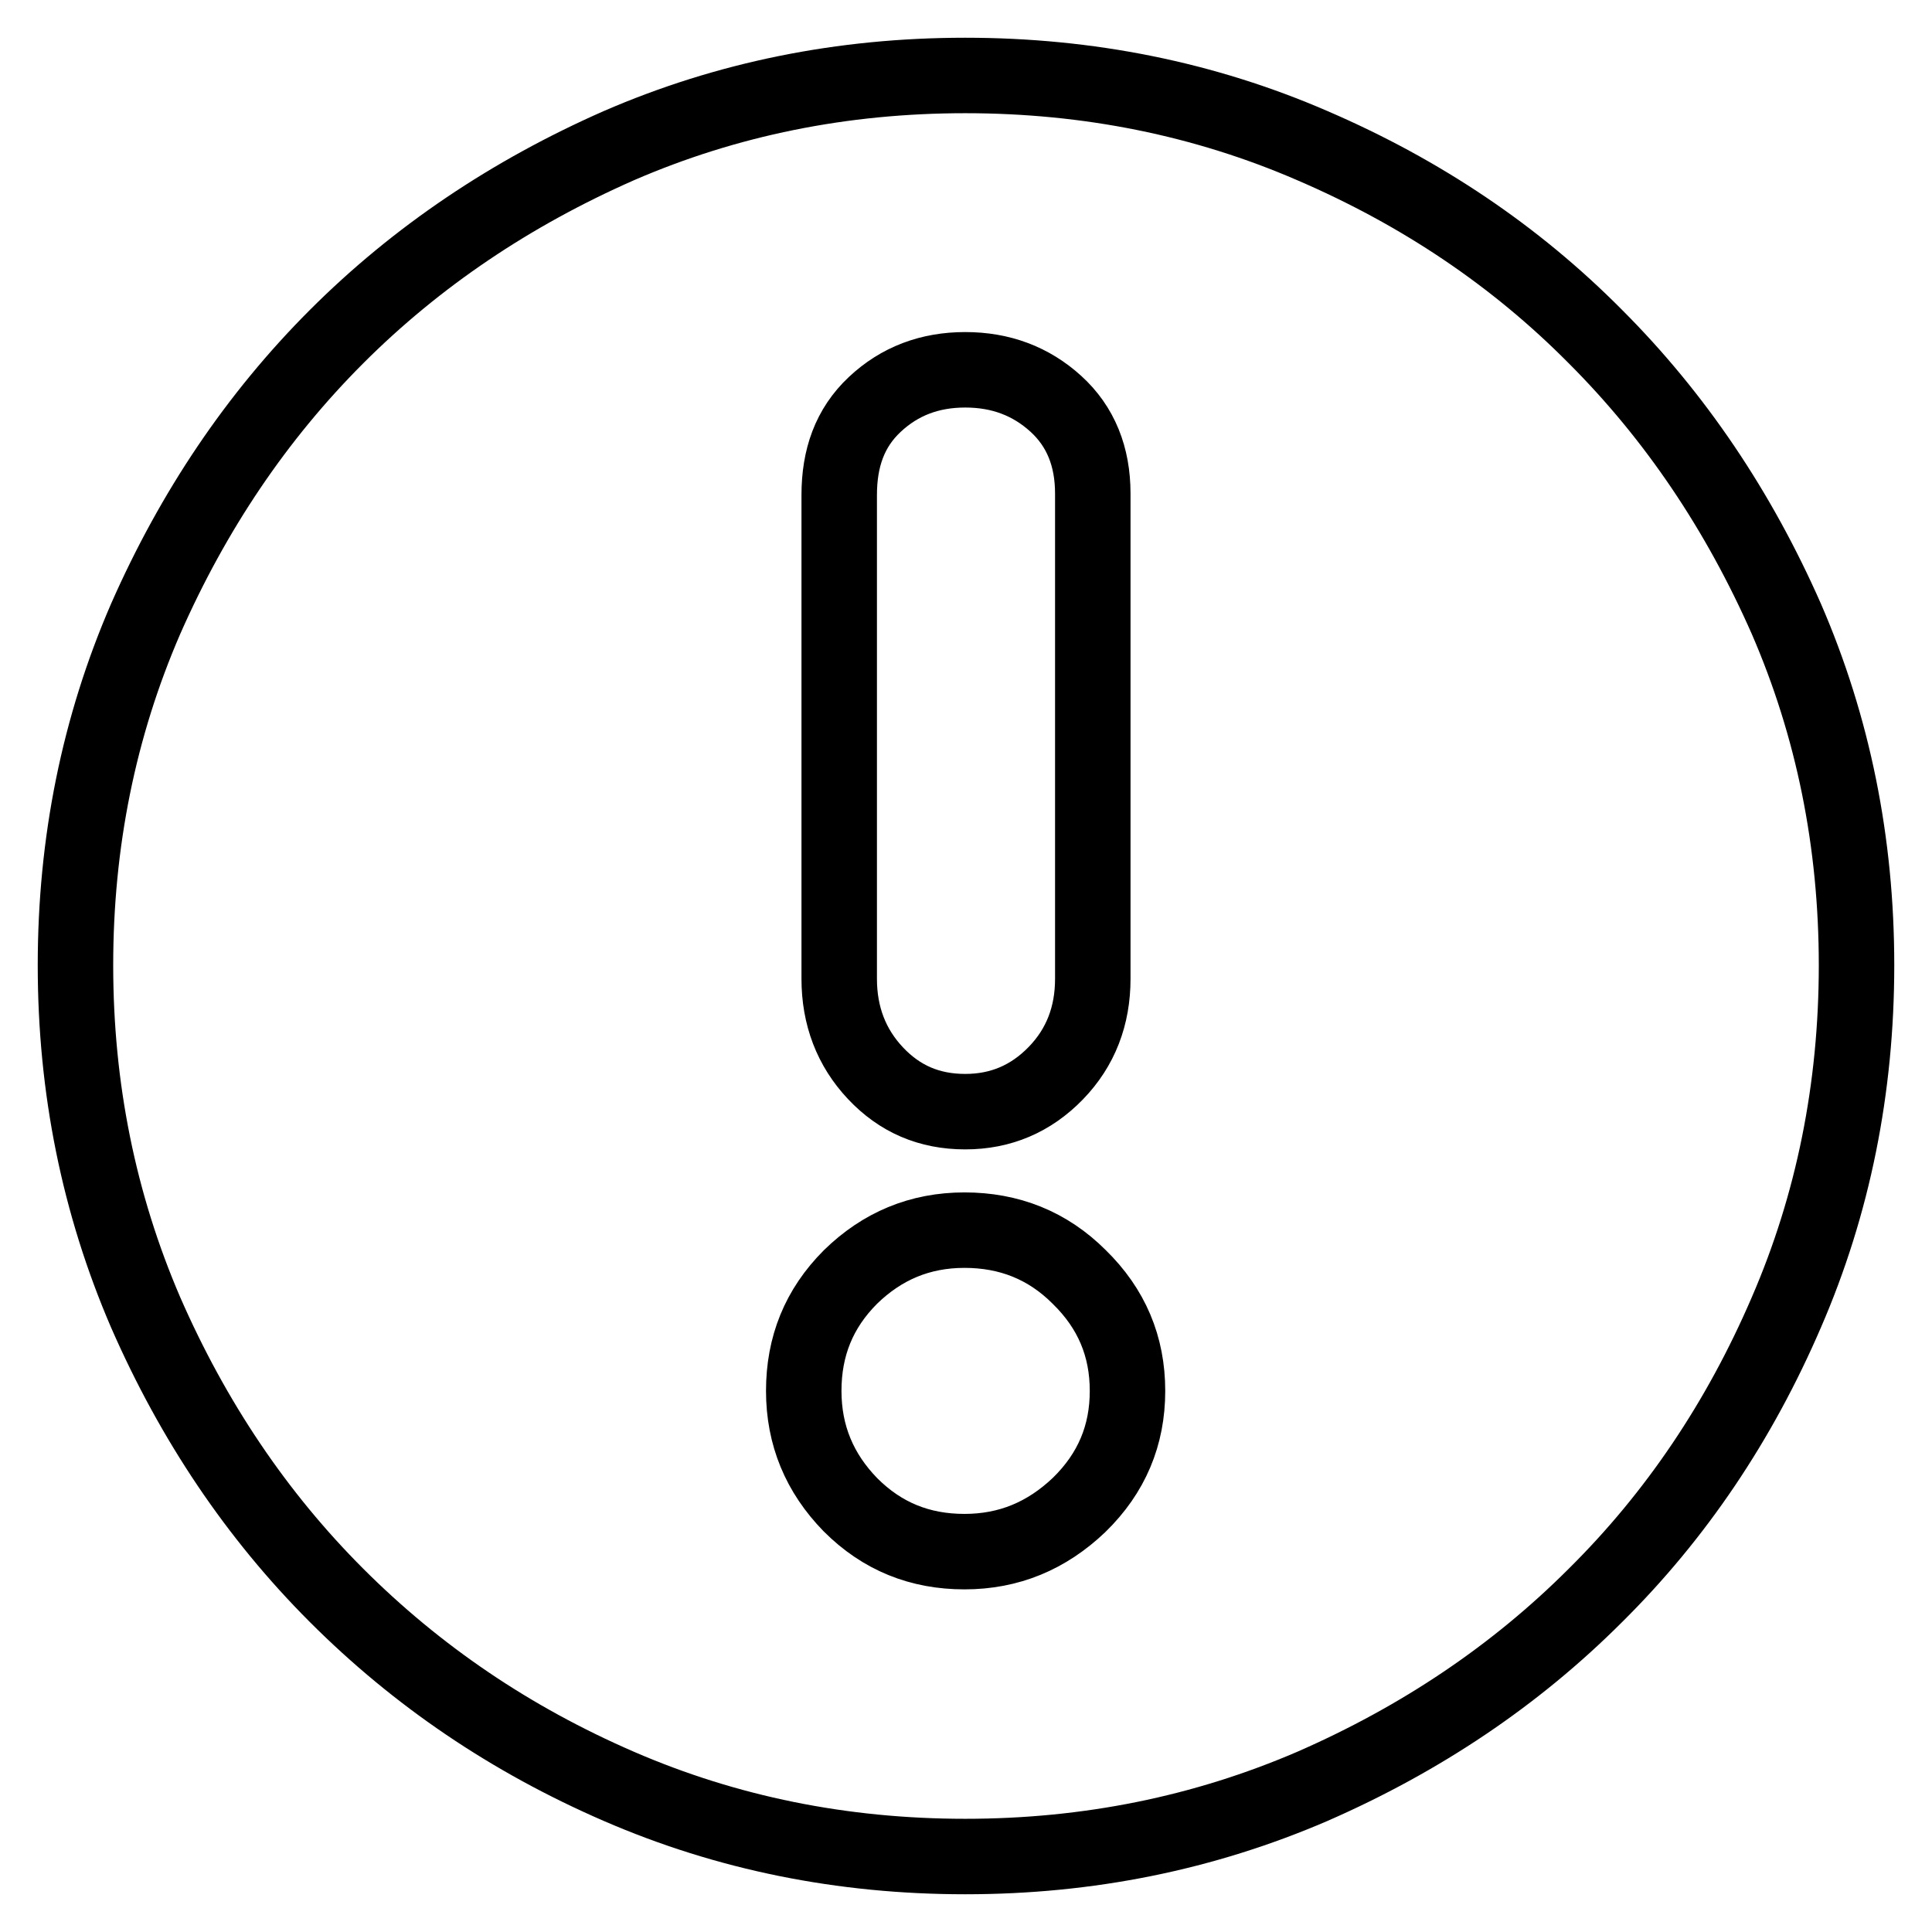 <?xml version="1.0" encoding="utf-8"?>
<!-- Svg Vector Icons : http://www.onlinewebfonts.com/icon -->
<!DOCTYPE svg PUBLIC "-//W3C//DTD SVG 1.1//EN" "http://www.w3.org/Graphics/SVG/1.1/DTD/svg11.dtd">
<svg version="1.1" xmlns="http://www.w3.org/2000/svg" xmlns:xlink="http://www.w3.org/1999/xlink" x="0px" y="0px" viewBox="0 0 256 256" enable-background="new 0 0 256 256" xml:space="preserve">
<g> <path stroke-width="10" fill-opacity="0" stroke="#000000"  d="M127.9,246c-16.3,0-31.6-3.1-45.9-9.3c-14.3-6.2-26.7-14.6-37.4-25.3c-10.6-10.6-19-23.1-25.3-37.5 c-6.2-14.4-9.3-29.7-9.3-46c0-16.3,3.1-31.6,9.3-45.9C25.6,67.7,34,55.2,44.6,44.6C55.2,34,67.7,25.6,82,19.3 c14.3-6.2,29.6-9.3,45.9-9.3c16.3,0,31.7,3.1,46,9.3c14.4,6.2,26.9,14.6,37.5,25.3c10.6,10.6,19,23.1,25.3,37.4 c6.2,14.3,9.3,29.6,9.3,45.9c0,16.3-3.1,31.7-9.3,46c-6.2,14.4-14.6,26.9-25.3,37.5c-10.6,10.6-23.1,19-37.5,25.3 C159.5,242.9,144.2,246,127.9,246L127.9,246z M111.2,129.7c0,4.9,1.6,9.1,4.8,12.5c3.2,3.4,7.1,5.1,11.9,5.1c4.7,0,8.7-1.7,12-5.1 c3.3-3.4,4.9-7.6,4.9-12.5V65.4c0-4.9-1.6-8.9-4.9-11.9c-3.3-3-7.3-4.5-12-4.5c-4.7,0-8.7,1.5-12,4.6c-3.3,3.1-4.7,7.1-4.7,12 L111.2,129.7L111.2,129.7z M127.8,163c-5.9,0-10.9,2.1-15.1,6.2c-4.2,4.2-6.2,9.2-6.2,15.1c0,5.9,2.1,10.9,6.2,15.1 c4.2,4.2,9.2,6.2,15.1,6.2c5.9,0,10.9-2.1,15.2-6.2c4.3-4.2,6.4-9.2,6.4-15.1c0-5.9-2.1-10.9-6.4-15.1 C138.8,165,133.7,163,127.8,163z"/></g>
</svg>